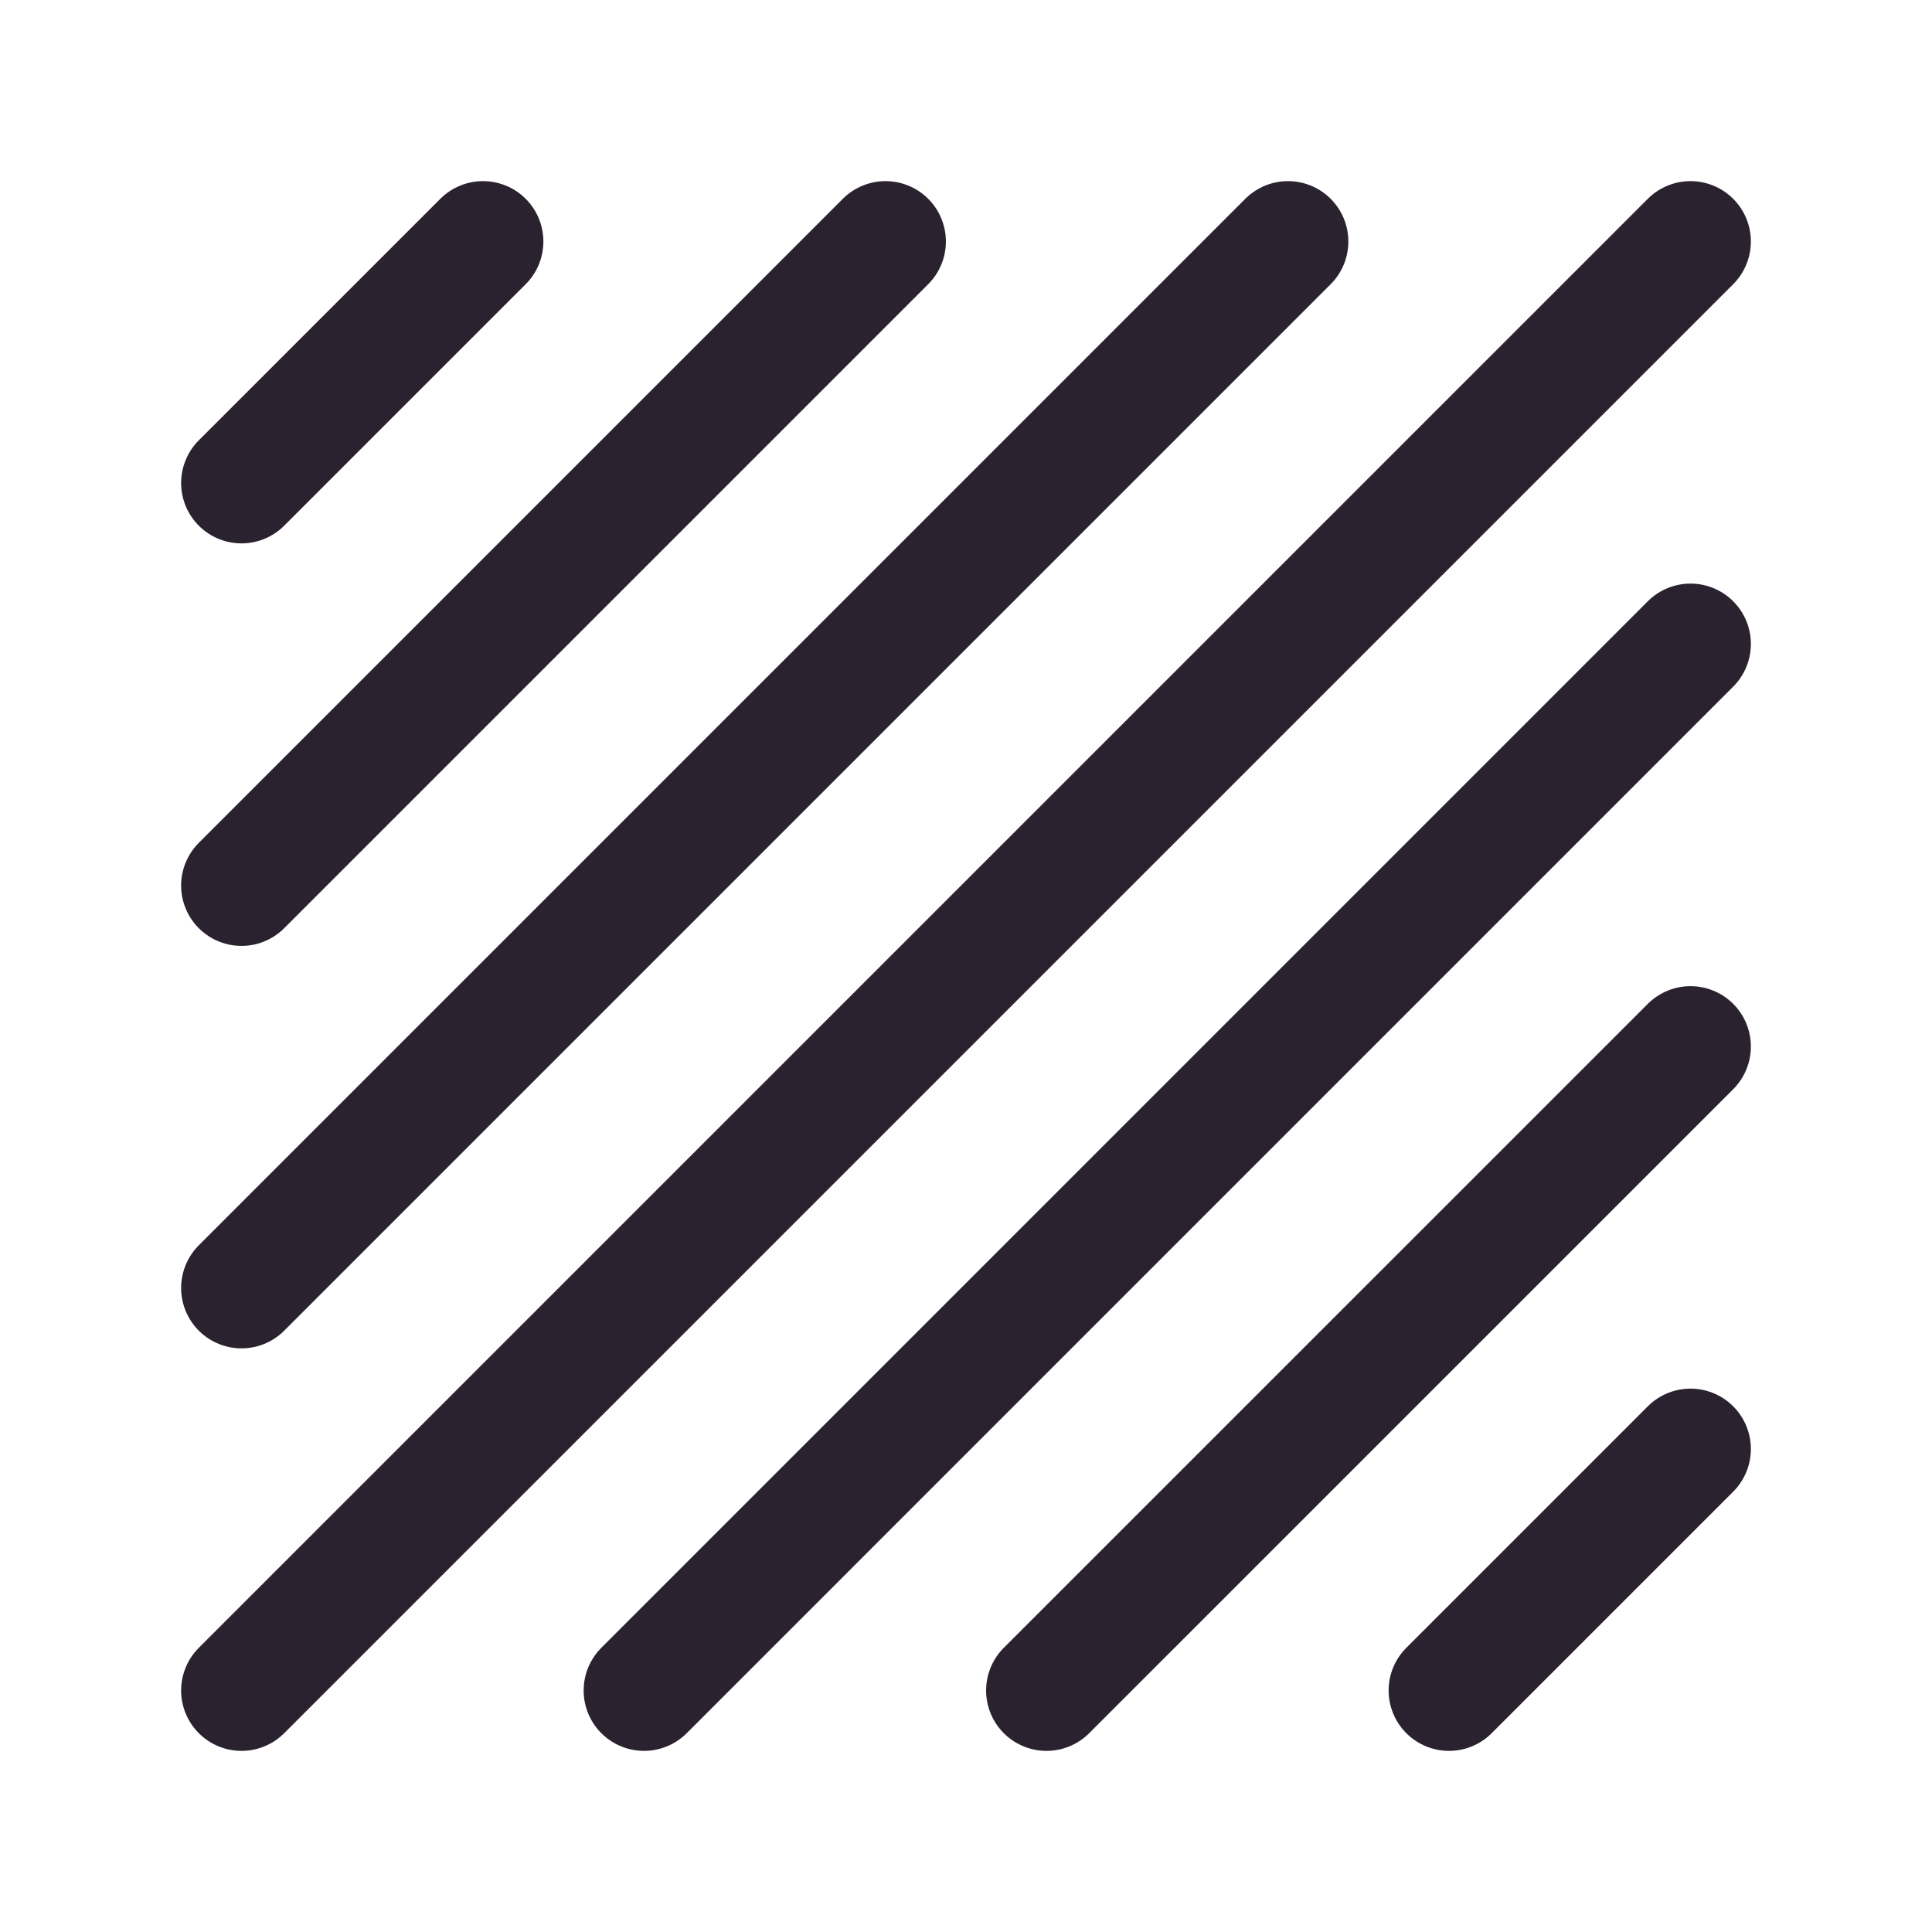 <svg xmlns="http://www.w3.org/2000/svg" fill="none" viewBox="0 0 32 32" height="32" width="32">
<g clip-path="url(#clip0_186_2925)">
<path stroke-linejoin="round" stroke-linecap="round" stroke-width="2" stroke="#2A222F" d="M8 4L4 8"></path>
<path stroke-linejoin="round" stroke-linecap="round" stroke-width="2" stroke="#2A222F" d="M28 24L24 28"></path>
<path stroke-linejoin="round" stroke-linecap="round" stroke-width="2" stroke="#2A222F" d="M14.667 4L4 14.667"></path>
<path stroke-linejoin="round" stroke-linecap="round" stroke-width="2" stroke="#2A222F" d="M21.333 4L4 21.333"></path>
<path stroke-linejoin="round" stroke-linecap="round" stroke-width="2" stroke="#2A222F" d="M28 4L4 28"></path>
<path stroke-linejoin="round" stroke-linecap="round" stroke-width="2" stroke="#2A222F" d="M28 10.666L10.667 28"></path>
<path stroke-linejoin="round" stroke-linecap="round" stroke-width="2" stroke="#2A222F" d="M28 17.334L17.333 28"></path>
</g>
<defs>
<clipPath id="clip0_186_2925">
<rect fill="white" height="32" width="32"></rect>
</clipPath>
</defs>
</svg>
